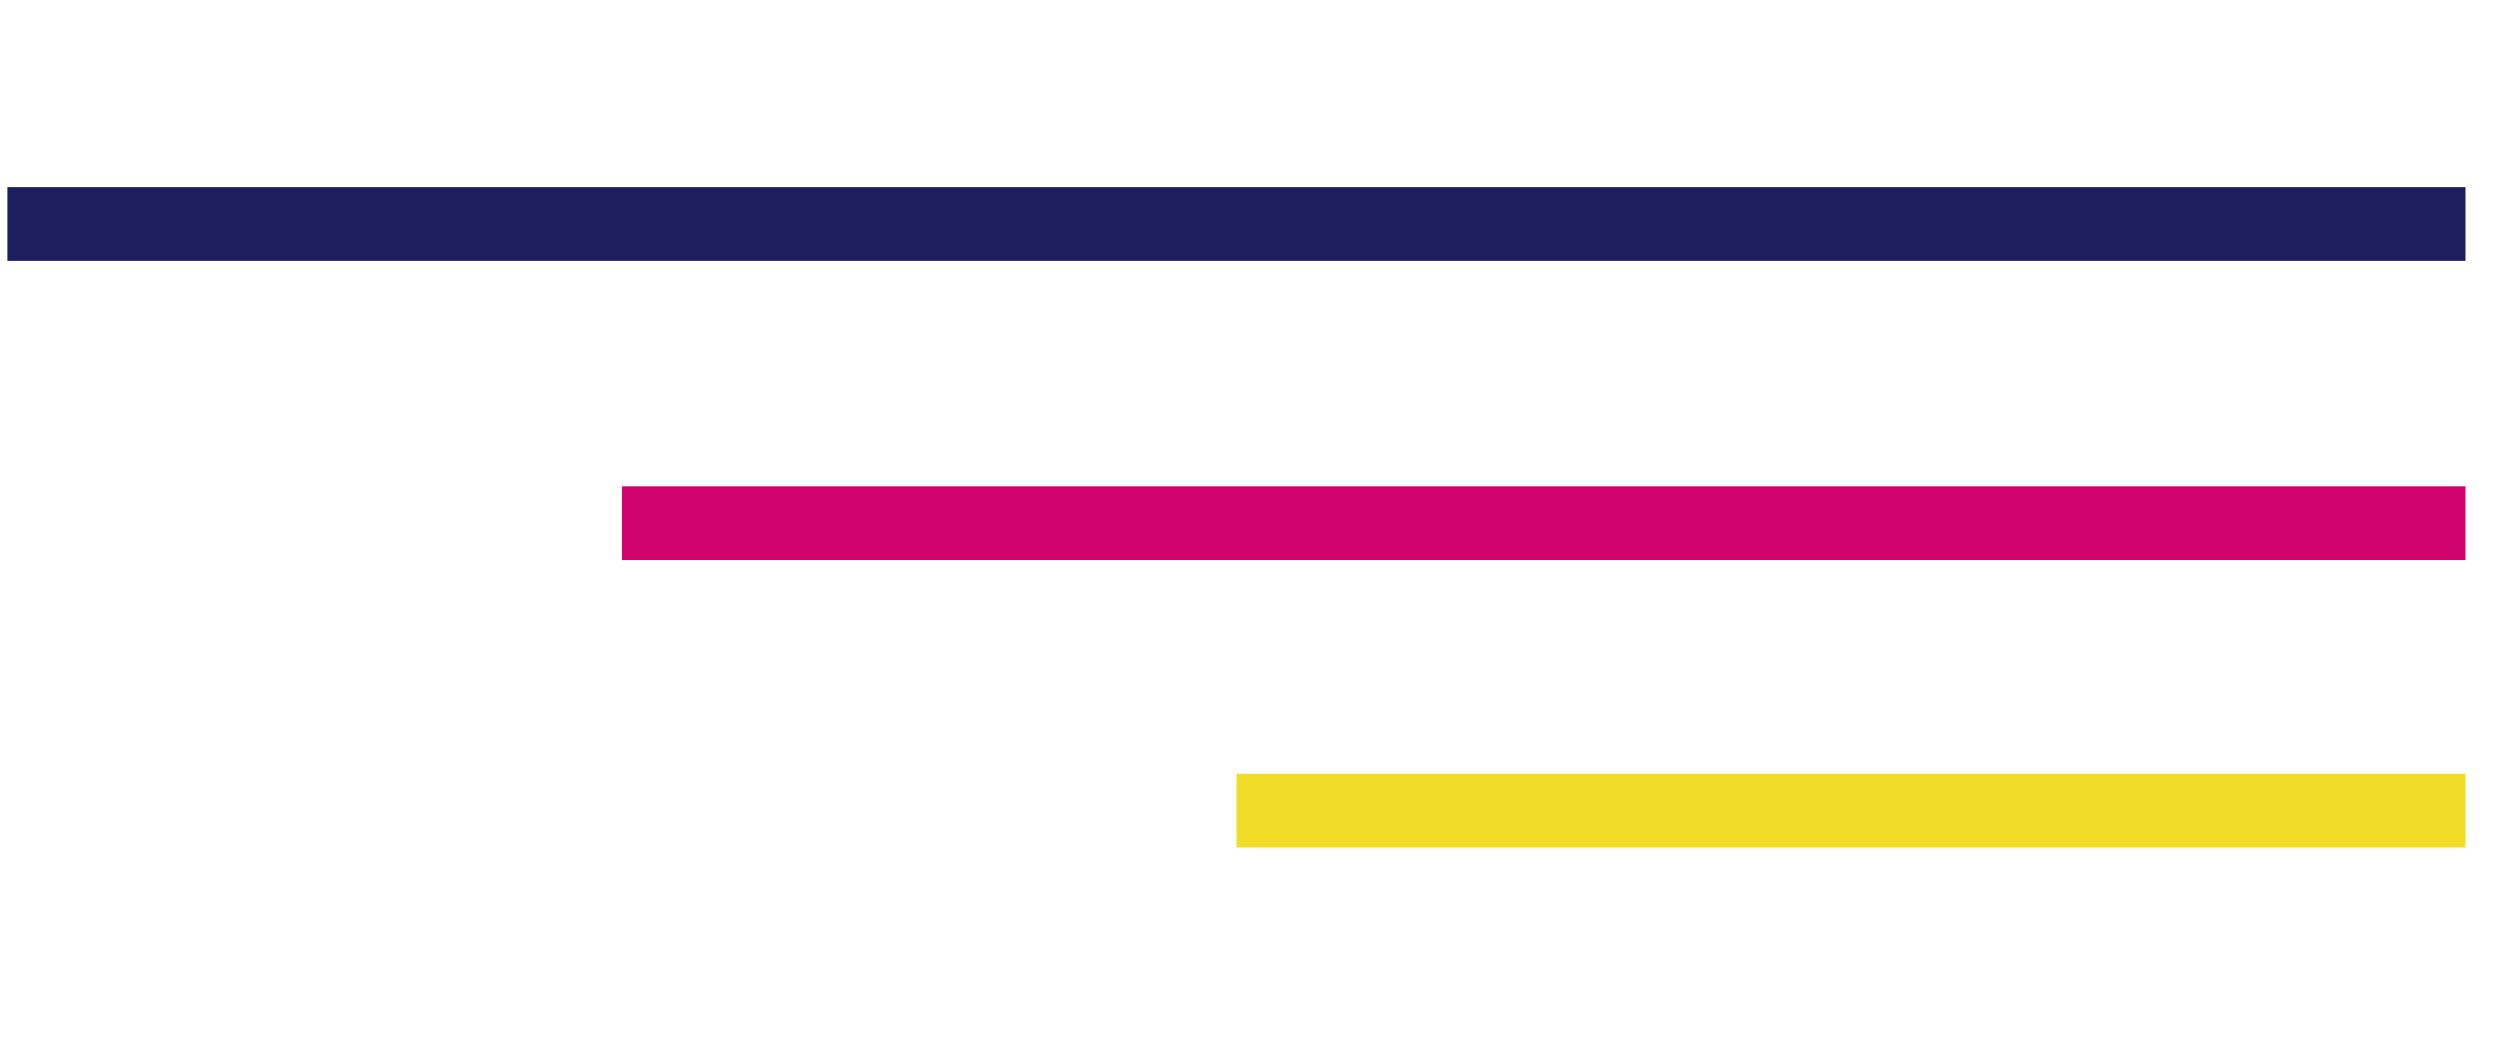 <svg xmlns="http://www.w3.org/2000/svg" xmlns:xlink="http://www.w3.org/1999/xlink" width="500" zoomAndPan="magnify" viewBox="0 0 375 157.5" height="210" preserveAspectRatio="xMidYMid meet" version="1.0"><defs><clipPath id="fe98b99284"><path d="M 1 28.066 L 370 28.066 L 370 40 L 1 40 Z M 1 28.066 " clip-rule="nonzero"/></clipPath><clipPath id="9bdca3f0b0"><path d="M 185 116 L 370 116 L 370 127.148 L 185 127.148 Z M 185 116 " clip-rule="nonzero"/></clipPath></defs><g clip-path="url(#fe98b99284)"><path fill="#1d1f5e" d="M 1.109 28.066 L 369.824 28.066 L 369.824 39.129 L 1.109 39.129 Z M 1.109 28.066 " fill-opacity="1" fill-rule="nonzero"/></g><path fill="#d1036f" d="M 93.289 72.945 L 369.824 72.945 L 369.824 84.008 L 93.289 84.008 Z M 93.289 72.945 " fill-opacity="1" fill-rule="nonzero"/><g clip-path="url(#9bdca3f0b0)"><path fill="#f1dd27" d="M 185.469 116.07 L 369.824 116.07 L 369.824 127.129 L 185.469 127.129 Z M 185.469 116.07 " fill-opacity="1" fill-rule="nonzero"/></g></svg>